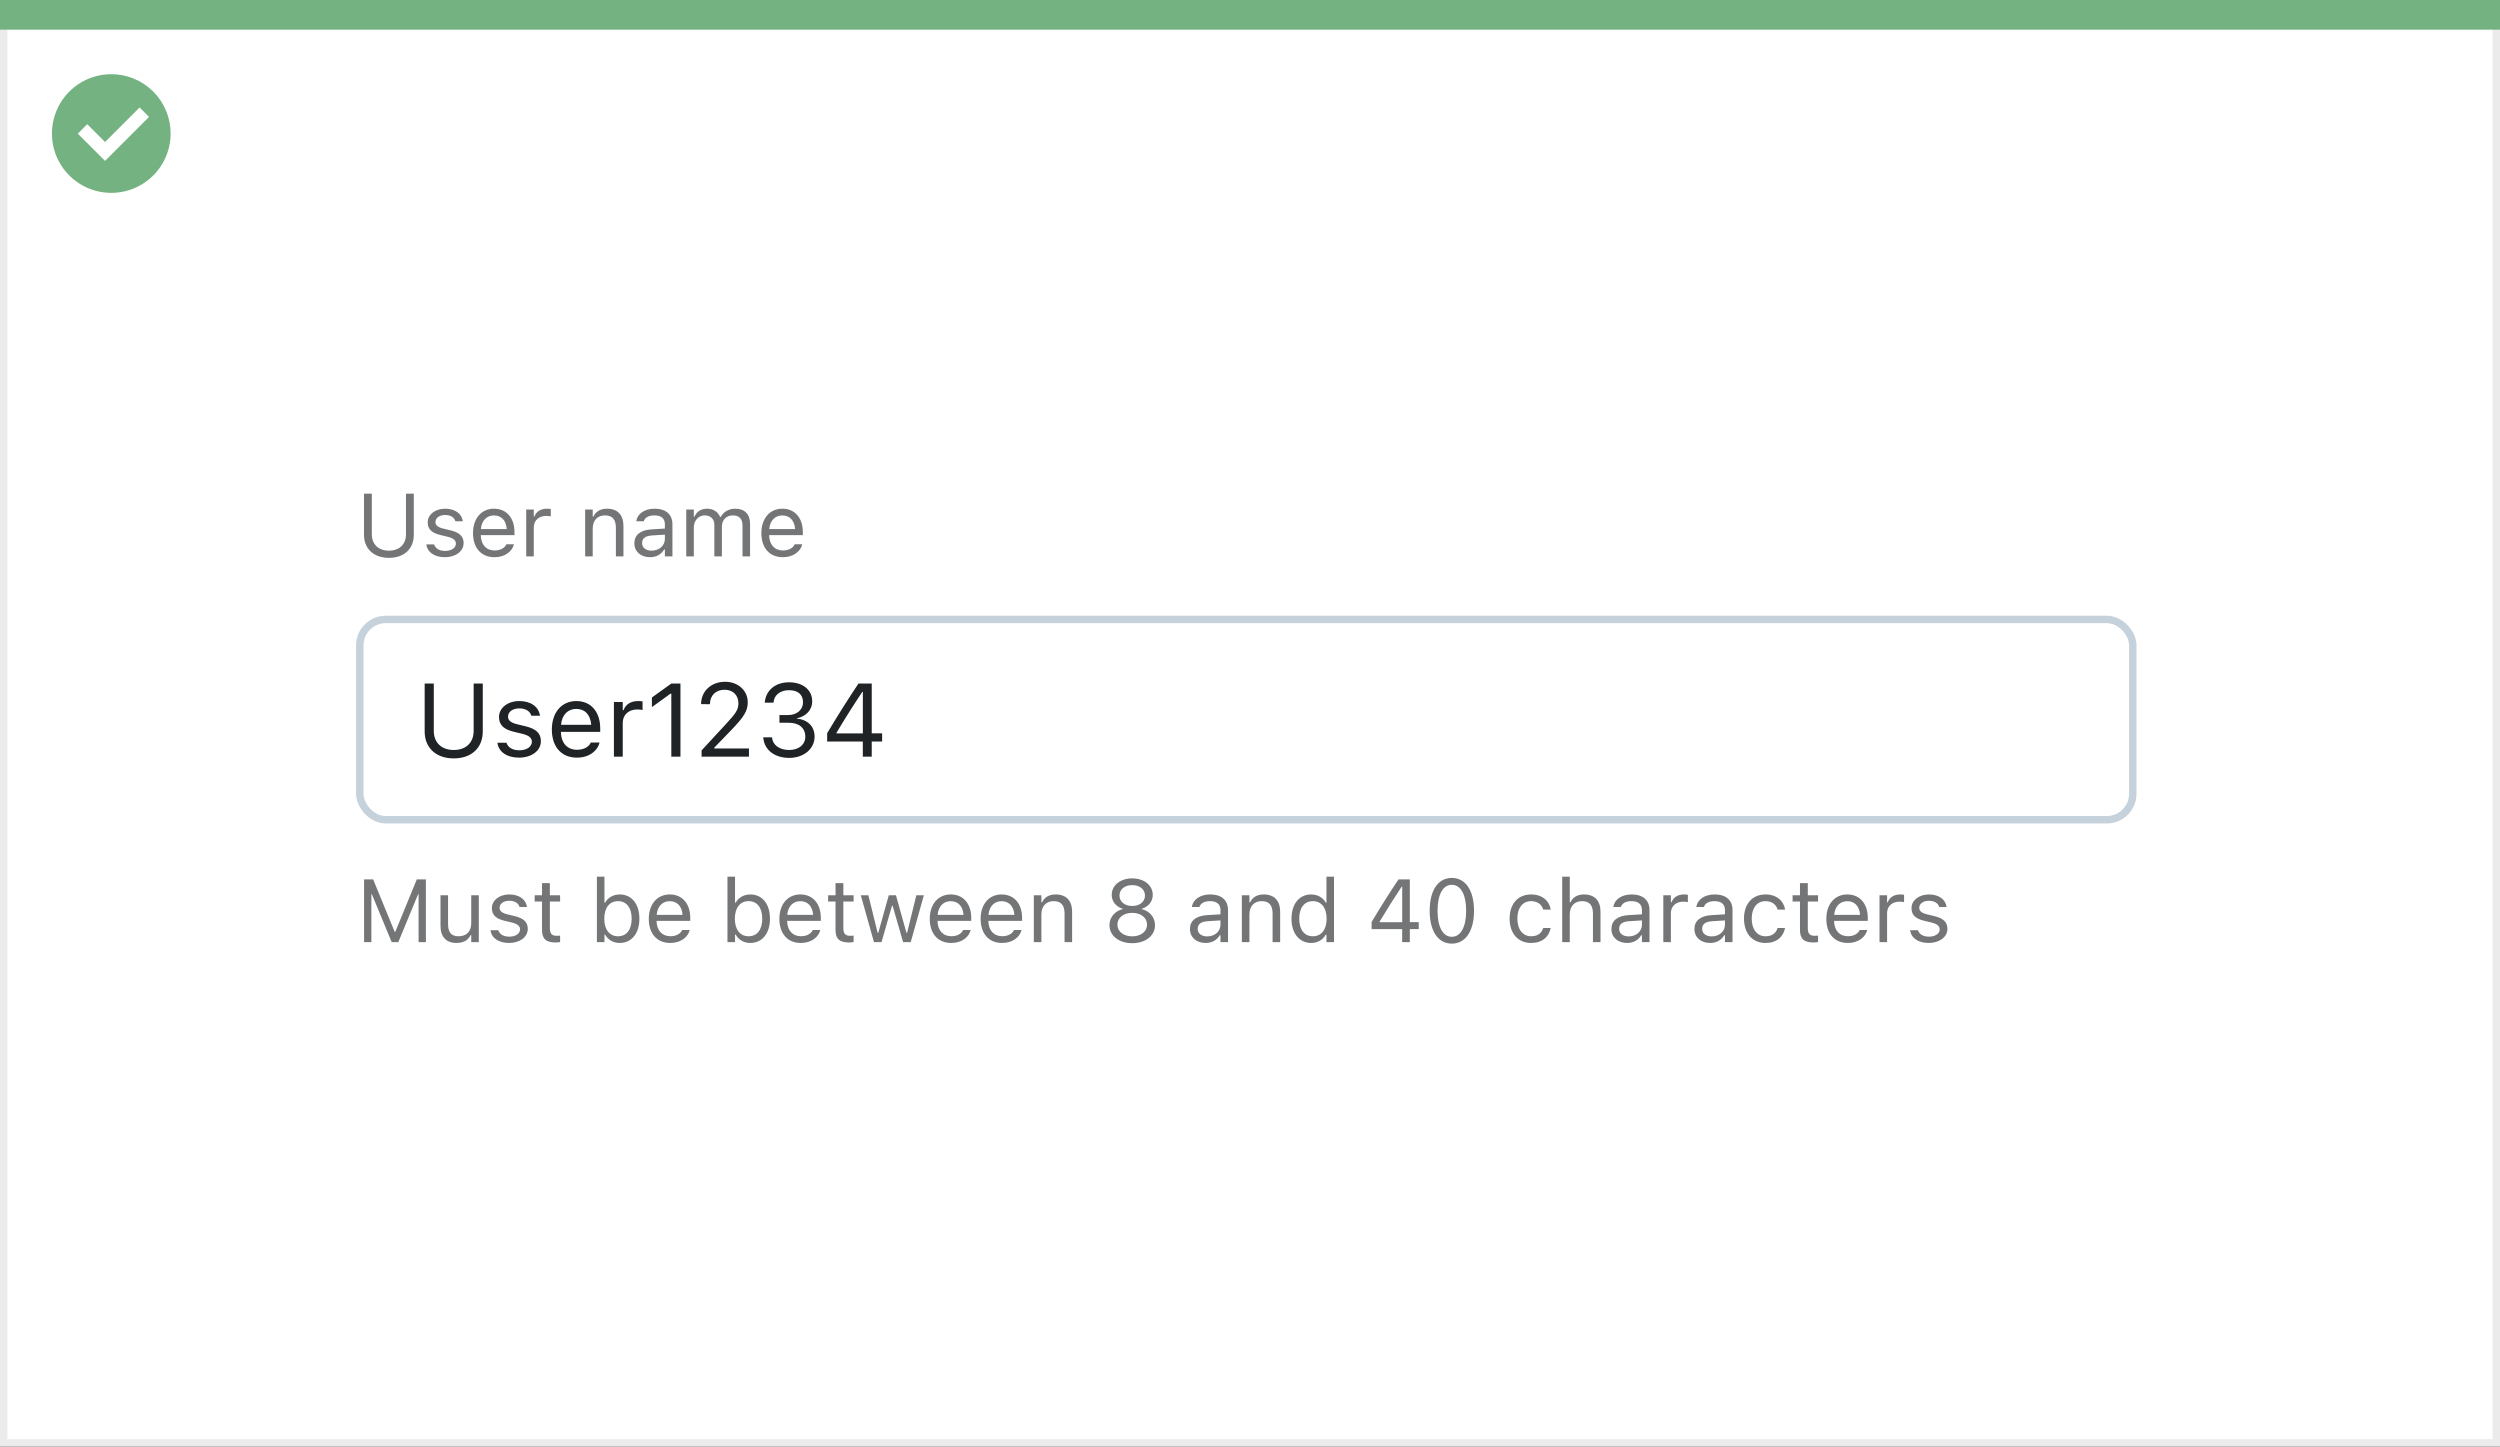 <svg width="337" height="195" viewBox="0 0 337 195" fill="none" xmlns="http://www.w3.org/2000/svg">
<rect x="0" y="0" width="337" height="195" fill="#333333" stroke="none"/>
<rect x="0.5" y="0.5" width="336" height="194" fill="white" stroke="#EBEBEB"/>
<path d="M0 0H337V4H0V0Z" fill="#74B281"/>
<path d="M15.003 10C11.767 9.999 8.849 11.947 7.61 14.936C6.371 17.926 7.055 21.367 9.342 23.656C11.63 25.944 15.071 26.629 18.061 25.391C21.051 24.153 23 21.236 23 18C23 15.879 22.158 13.844 20.658 12.344C19.159 10.844 17.125 10 15.003 10ZM14.161 21.689L10.486 18.015L11.758 16.741L14.161 19.144L18.819 14.485L20.091 15.759L14.161 21.689Z" fill="#74B281"/>
<rect x="48.5" y="83.5" width="239" height="27" rx="3.5" fill="white" stroke="#C5D1DB"/>
<path d="M49.078 127H50.062V120.543H50.127L52.799 127H53.69L56.361 120.543H56.426V127H57.41V118.545H56.185L53.291 125.6H53.197L50.303 118.545H49.078V127ZM61.553 127.111C62.478 127.111 63.117 126.73 63.428 126.057H63.522V127H64.541V120.684H63.522V124.422C63.522 125.529 62.93 126.209 61.816 126.209C60.809 126.209 60.398 125.664 60.398 124.527V120.684H59.379V124.773C59.379 126.268 60.117 127.111 61.553 127.111ZM68.613 127.111C70.049 127.111 71.144 126.332 71.144 125.207V125.195C71.144 124.293 70.57 123.777 69.381 123.49L68.408 123.256C67.664 123.074 67.348 122.805 67.348 122.377V122.365C67.348 121.809 67.898 121.422 68.648 121.422C69.41 121.422 69.902 121.768 70.037 122.266H71.039C70.898 121.234 69.978 120.572 68.654 120.572C67.312 120.572 66.305 121.363 66.305 122.412V122.418C66.305 123.326 66.838 123.842 68.022 124.123L69 124.357C69.779 124.545 70.102 124.844 70.102 125.271V125.283C70.102 125.857 69.498 126.262 68.648 126.262C67.84 126.262 67.336 125.916 67.166 125.389H66.123C66.24 126.432 67.207 127.111 68.613 127.111ZM74.912 127.047C75.111 127.047 75.305 127.023 75.504 126.988V126.121C75.316 126.139 75.217 126.145 75.035 126.145C74.379 126.145 74.121 125.846 74.121 125.102V121.527H75.504V120.684H74.121V119.049H73.066V120.684H72.07V121.527H73.066V125.359C73.066 126.566 73.611 127.047 74.912 127.047ZM83.543 127.111C85.143 127.111 86.191 125.816 86.191 123.848V123.836C86.191 121.855 85.148 120.572 83.543 120.572C82.676 120.572 81.92 121.006 81.574 121.68H81.481V118.176H80.461V127H81.481V125.992H81.574C81.961 126.695 82.664 127.111 83.543 127.111ZM83.309 126.209C82.16 126.209 81.457 125.307 81.457 123.848V123.836C81.457 122.377 82.16 121.475 83.309 121.475C84.463 121.475 85.148 122.365 85.148 123.836V123.848C85.148 125.318 84.463 126.209 83.309 126.209ZM90.352 127.111C91.84 127.111 92.742 126.268 92.959 125.412L92.971 125.365H91.951L91.928 125.418C91.758 125.799 91.231 126.203 90.375 126.203C89.25 126.203 88.529 125.441 88.5 124.135H93.047V123.736C93.047 121.85 92.004 120.572 90.287 120.572C88.57 120.572 87.457 121.908 87.457 123.859V123.865C87.457 125.846 88.547 127.111 90.352 127.111ZM90.281 121.48C91.213 121.48 91.904 122.072 92.01 123.32H88.518C88.629 122.119 89.344 121.48 90.281 121.48ZM101.145 127.111C102.744 127.111 103.793 125.816 103.793 123.848V123.836C103.793 121.855 102.75 120.572 101.145 120.572C100.277 120.572 99.522 121.006 99.176 121.68H99.082V118.176H98.062V127H99.082V125.992H99.176C99.562 126.695 100.266 127.111 101.145 127.111ZM100.91 126.209C99.762 126.209 99.059 125.307 99.059 123.848V123.836C99.059 122.377 99.762 121.475 100.91 121.475C102.064 121.475 102.75 122.365 102.75 123.836V123.848C102.75 125.318 102.064 126.209 100.91 126.209ZM107.953 127.111C109.441 127.111 110.344 126.268 110.561 125.412L110.572 125.365H109.553L109.529 125.418C109.359 125.799 108.832 126.203 107.977 126.203C106.852 126.203 106.131 125.441 106.102 124.135H110.648V123.736C110.648 121.85 109.605 120.572 107.889 120.572C106.172 120.572 105.059 121.908 105.059 123.859V123.865C105.059 125.846 106.148 127.111 107.953 127.111ZM107.883 121.48C108.814 121.48 109.506 122.072 109.611 123.32H106.119C106.23 122.119 106.945 121.48 107.883 121.48ZM114.475 127.047C114.674 127.047 114.867 127.023 115.066 126.988V126.121C114.879 126.139 114.779 126.145 114.598 126.145C113.941 126.145 113.684 125.846 113.684 125.102V121.527H115.066V120.684H113.684V119.049H112.629V120.684H111.633V121.527H112.629V125.359C112.629 126.566 113.174 127.047 114.475 127.047ZM117.809 127H118.828L120.234 122.113H120.328L121.74 127H122.766L124.535 120.684H123.521L122.279 125.734H122.186L120.773 120.684H119.807L118.395 125.734H118.301L117.059 120.684H116.039L117.809 127ZM128.227 127.111C129.715 127.111 130.617 126.268 130.834 125.412L130.846 125.365H129.826L129.803 125.418C129.633 125.799 129.105 126.203 128.25 126.203C127.125 126.203 126.404 125.441 126.375 124.135H130.922V123.736C130.922 121.85 129.879 120.572 128.162 120.572C126.445 120.572 125.332 121.908 125.332 123.859V123.865C125.332 125.846 126.422 127.111 128.227 127.111ZM128.156 121.48C129.088 121.48 129.779 122.072 129.885 123.32H126.393C126.504 122.119 127.219 121.48 128.156 121.48ZM135.082 127.111C136.57 127.111 137.473 126.268 137.689 125.412L137.701 125.365H136.682L136.658 125.418C136.488 125.799 135.961 126.203 135.105 126.203C133.98 126.203 133.26 125.441 133.23 124.135H137.777V123.736C137.777 121.85 136.734 120.572 135.018 120.572C133.301 120.572 132.188 121.908 132.188 123.859V123.865C132.188 125.846 133.277 127.111 135.082 127.111ZM135.012 121.48C135.943 121.48 136.635 122.072 136.74 123.32H133.248C133.359 122.119 134.074 121.48 135.012 121.48ZM139.359 127H140.379V123.262C140.379 122.154 141.018 121.475 142.025 121.475C143.033 121.475 143.502 122.02 143.502 123.156V127H144.521V122.91C144.521 121.41 143.73 120.572 142.312 120.572C141.381 120.572 140.789 120.965 140.473 121.633H140.379V120.684H139.359V127ZM152.625 127.141C154.418 127.141 155.695 126.133 155.695 124.715V124.703C155.695 123.66 154.963 122.793 153.879 122.541V122.518C154.805 122.23 155.391 121.527 155.391 120.637V120.625C155.391 119.348 154.225 118.404 152.625 118.404C151.025 118.404 149.859 119.348 149.859 120.625V120.637C149.859 121.527 150.445 122.23 151.371 122.518V122.541C150.287 122.793 149.555 123.66 149.555 124.703V124.715C149.555 126.133 150.832 127.141 152.625 127.141ZM152.625 122.125C151.605 122.125 150.908 121.545 150.908 120.725V120.713C150.908 119.893 151.605 119.312 152.625 119.312C153.645 119.312 154.342 119.893 154.342 120.713V120.725C154.342 121.545 153.645 122.125 152.625 122.125ZM152.625 126.221C151.459 126.221 150.627 125.564 150.627 124.65V124.639C150.627 123.713 151.453 123.051 152.625 123.051C153.797 123.051 154.623 123.713 154.623 124.639V124.65C154.623 125.564 153.791 126.221 152.625 126.221ZM162.516 127.111C163.365 127.111 164.027 126.742 164.426 126.068H164.52V127H165.539V122.676C165.539 121.363 164.678 120.572 163.137 120.572C161.789 120.572 160.828 121.24 160.664 122.23L160.658 122.266H161.678L161.684 122.248C161.848 121.756 162.346 121.475 163.102 121.475C164.045 121.475 164.52 121.896 164.52 122.676V123.25L162.709 123.361C161.238 123.449 160.406 124.1 160.406 125.225V125.236C160.406 126.385 161.314 127.111 162.516 127.111ZM161.449 125.213V125.201C161.449 124.574 161.871 124.234 162.832 124.176L164.52 124.07V124.645C164.52 125.547 163.764 126.227 162.727 126.227C161.994 126.227 161.449 125.852 161.449 125.213ZM167.402 127H168.422V123.262C168.422 122.154 169.061 121.475 170.068 121.475C171.076 121.475 171.545 122.02 171.545 123.156V127H172.564V122.91C172.564 121.41 171.773 120.572 170.355 120.572C169.424 120.572 168.832 120.965 168.516 121.633H168.422V120.684H167.402V127ZM176.742 127.111C177.621 127.111 178.324 126.695 178.711 125.992H178.805V127H179.824V118.176H178.805V121.68H178.711C178.365 121.006 177.609 120.572 176.742 120.572C175.137 120.572 174.094 121.855 174.094 123.836V123.848C174.094 125.816 175.143 127.111 176.742 127.111ZM176.977 126.209C175.822 126.209 175.137 125.318 175.137 123.848V123.836C175.137 122.365 175.822 121.475 176.977 121.475C178.125 121.475 178.828 122.377 178.828 123.836V123.848C178.828 125.307 178.125 126.209 176.977 126.209ZM189.012 127H190.043V125.248H191.244V124.305H190.043V118.545H188.514C187.33 120.309 186.035 122.371 184.893 124.287V125.248H189.012V127ZM185.971 124.311V124.24C186.891 122.688 187.998 120.941 188.947 119.523H189.018V124.311H185.971ZM195.703 127.199C197.572 127.199 198.697 125.494 198.697 122.775V122.764C198.697 120.045 197.572 118.346 195.703 118.346C193.834 118.346 192.721 120.045 192.721 122.764V122.775C192.721 125.494 193.834 127.199 195.703 127.199ZM195.703 126.279C194.49 126.279 193.781 124.932 193.781 122.775V122.764C193.781 120.607 194.49 119.271 195.703 119.271C196.916 119.271 197.637 120.607 197.637 122.764V122.775C197.637 124.932 196.916 126.279 195.703 126.279ZM206.396 127.111C207.914 127.111 208.764 126.297 209.021 125.154L209.033 125.09L208.025 125.096L208.014 125.131C207.779 125.834 207.24 126.209 206.391 126.209C205.266 126.209 204.539 125.277 204.539 123.824V123.812C204.539 122.389 205.254 121.475 206.391 121.475C207.299 121.475 207.861 121.979 208.02 122.6L208.025 122.617H209.039L209.033 122.582C208.846 121.457 207.926 120.572 206.391 120.572C204.621 120.572 203.496 121.85 203.496 123.812V123.824C203.496 125.828 204.627 127.111 206.396 127.111ZM210.586 127H211.605V123.262C211.605 122.154 212.244 121.475 213.252 121.475C214.26 121.475 214.729 122.02 214.729 123.156V127H215.748V122.91C215.748 121.41 214.957 120.572 213.539 120.572C212.607 120.572 212.016 120.965 211.699 121.633H211.605V118.176H210.586V127ZM219.328 127.111C220.178 127.111 220.84 126.742 221.238 126.068H221.332V127H222.352V122.676C222.352 121.363 221.49 120.572 219.949 120.572C218.602 120.572 217.641 121.24 217.477 122.23L217.471 122.266H218.49L218.496 122.248C218.66 121.756 219.158 121.475 219.914 121.475C220.857 121.475 221.332 121.896 221.332 122.676V123.25L219.521 123.361C218.051 123.449 217.219 124.1 217.219 125.225V125.236C217.219 126.385 218.127 127.111 219.328 127.111ZM218.262 125.213V125.201C218.262 124.574 218.684 124.234 219.645 124.176L221.332 124.07V124.645C221.332 125.547 220.576 126.227 219.539 126.227C218.807 126.227 218.262 125.852 218.262 125.213ZM224.215 127H225.234V123.086C225.234 122.16 225.926 121.545 226.898 121.545C227.121 121.545 227.314 121.568 227.525 121.604V120.613C227.426 120.596 227.209 120.572 227.016 120.572C226.16 120.572 225.568 120.959 225.328 121.621H225.234V120.684H224.215V127ZM230.52 127.111C231.369 127.111 232.031 126.742 232.43 126.068H232.523V127H233.543V122.676C233.543 121.363 232.682 120.572 231.141 120.572C229.793 120.572 228.832 121.24 228.668 122.23L228.662 122.266H229.682L229.688 122.248C229.852 121.756 230.35 121.475 231.105 121.475C232.049 121.475 232.523 121.896 232.523 122.676V123.25L230.713 123.361C229.242 123.449 228.41 124.1 228.41 125.225V125.236C228.41 126.385 229.318 127.111 230.52 127.111ZM229.453 125.213V125.201C229.453 124.574 229.875 124.234 230.836 124.176L232.523 124.07V124.645C232.523 125.547 231.768 126.227 230.73 126.227C229.998 126.227 229.453 125.852 229.453 125.213ZM237.99 127.111C239.508 127.111 240.357 126.297 240.615 125.154L240.627 125.09L239.619 125.096L239.607 125.131C239.373 125.834 238.834 126.209 237.984 126.209C236.859 126.209 236.133 125.277 236.133 123.824V123.812C236.133 122.389 236.848 121.475 237.984 121.475C238.893 121.475 239.455 121.979 239.613 122.6L239.619 122.617H240.633L240.627 122.582C240.439 121.457 239.52 120.572 237.984 120.572C236.215 120.572 235.09 121.85 235.09 123.812V123.824C235.09 125.828 236.221 127.111 237.99 127.111ZM244.482 127.047C244.682 127.047 244.875 127.023 245.074 126.988V126.121C244.887 126.139 244.787 126.145 244.605 126.145C243.949 126.145 243.691 125.846 243.691 125.102V121.527H245.074V120.684H243.691V119.049H242.637V120.684H241.641V121.527H242.637V125.359C242.637 126.566 243.182 127.047 244.482 127.047ZM249.082 127.111C250.57 127.111 251.473 126.268 251.689 125.412L251.701 125.365H250.682L250.658 125.418C250.488 125.799 249.961 126.203 249.105 126.203C247.98 126.203 247.26 125.441 247.23 124.135H251.777V123.736C251.777 121.85 250.734 120.572 249.018 120.572C247.301 120.572 246.188 121.908 246.188 123.859V123.865C246.188 125.846 247.277 127.111 249.082 127.111ZM249.012 121.48C249.943 121.48 250.635 122.072 250.74 123.32H247.248C247.359 122.119 248.074 121.48 249.012 121.48ZM253.359 127H254.379V123.086C254.379 122.16 255.07 121.545 256.043 121.545C256.266 121.545 256.459 121.568 256.67 121.604V120.613C256.57 120.596 256.354 120.572 256.16 120.572C255.305 120.572 254.713 120.959 254.473 121.621H254.379V120.684H253.359V127ZM259.98 127.111C261.416 127.111 262.512 126.332 262.512 125.207V125.195C262.512 124.293 261.938 123.777 260.748 123.49L259.775 123.256C259.031 123.074 258.715 122.805 258.715 122.377V122.365C258.715 121.809 259.266 121.422 260.016 121.422C260.777 121.422 261.27 121.768 261.404 122.266H262.406C262.266 121.234 261.346 120.572 260.021 120.572C258.68 120.572 257.672 121.363 257.672 122.412V122.418C257.672 123.326 258.205 123.842 259.389 124.123L260.367 124.357C261.146 124.545 261.469 124.844 261.469 125.271V125.283C261.469 125.857 260.865 126.262 260.016 126.262C259.207 126.262 258.703 125.916 258.533 125.389H257.49C257.607 126.432 258.574 127.111 259.98 127.111Z" fill="#737577"/>
<path d="M52.43 75.199C54.527 75.199 55.781 73.934 55.781 72.094V66.545H54.727V72.023C54.727 73.324 53.895 74.227 52.43 74.227C50.965 74.227 50.121 73.324 50.121 72.023V66.545H49.066V72.094C49.066 73.934 50.332 75.199 52.43 75.199ZM59.965 75.111C61.4 75.111 62.496 74.332 62.496 73.207V73.195C62.496 72.293 61.922 71.777 60.732 71.49L59.76 71.256C59.016 71.074 58.699 70.805 58.699 70.377V70.365C58.699 69.809 59.25 69.422 60 69.422C60.762 69.422 61.254 69.768 61.389 70.266H62.391C62.25 69.234 61.33 68.572 60.006 68.572C58.664 68.572 57.656 69.363 57.656 70.412V70.418C57.656 71.326 58.19 71.842 59.373 72.123L60.352 72.357C61.131 72.545 61.453 72.844 61.453 73.272V73.283C61.453 73.857 60.85 74.262 60 74.262C59.191 74.262 58.688 73.916 58.518 73.389H57.475C57.592 74.432 58.559 75.111 59.965 75.111ZM66.656 75.111C68.144 75.111 69.047 74.268 69.264 73.412L69.275 73.365H68.256L68.232 73.418C68.062 73.799 67.535 74.203 66.68 74.203C65.555 74.203 64.834 73.441 64.805 72.135H69.352V71.736C69.352 69.85 68.309 68.572 66.592 68.572C64.875 68.572 63.762 69.908 63.762 71.859V71.865C63.762 73.846 64.852 75.111 66.656 75.111ZM66.586 69.481C67.518 69.481 68.209 70.072 68.314 71.32H64.822C64.934 70.119 65.648 69.481 66.586 69.481ZM70.934 75H71.953V71.086C71.953 70.16 72.644 69.545 73.617 69.545C73.84 69.545 74.033 69.568 74.244 69.603V68.613C74.144 68.596 73.928 68.572 73.734 68.572C72.879 68.572 72.287 68.959 72.047 69.621H71.953V68.684H70.934V75ZM78.879 75H79.898V71.262C79.898 70.154 80.537 69.475 81.545 69.475C82.553 69.475 83.022 70.019 83.022 71.156V75H84.041V70.91C84.041 69.41 83.25 68.572 81.832 68.572C80.9 68.572 80.309 68.965 79.992 69.633H79.898V68.684H78.879V75ZM87.621 75.111C88.471 75.111 89.133 74.742 89.531 74.068H89.625V75H90.644V70.676C90.644 69.363 89.783 68.572 88.242 68.572C86.894 68.572 85.934 69.24 85.769 70.231L85.764 70.266H86.783L86.789 70.248C86.953 69.756 87.451 69.475 88.207 69.475C89.15 69.475 89.625 69.897 89.625 70.676V71.25L87.814 71.361C86.344 71.449 85.512 72.1 85.512 73.225V73.236C85.512 74.385 86.42 75.111 87.621 75.111ZM86.555 73.213V73.201C86.555 72.574 86.977 72.234 87.938 72.176L89.625 72.07V72.644C89.625 73.547 88.869 74.227 87.832 74.227C87.1 74.227 86.555 73.852 86.555 73.213ZM92.508 75H93.527V71.086C93.527 70.195 94.154 69.475 94.981 69.475C95.777 69.475 96.293 69.961 96.293 70.711V75H97.312V70.939C97.312 70.137 97.893 69.475 98.772 69.475C99.662 69.475 100.09 69.938 100.09 70.869V75H101.109V70.635C101.109 69.311 100.389 68.572 99.1 68.572C98.227 68.572 97.506 69.012 97.166 69.68H97.072C96.779 69.023 96.182 68.572 95.326 68.572C94.5 68.572 93.902 68.965 93.621 69.644H93.527V68.684H92.508V75ZM105.527 75.111C107.016 75.111 107.918 74.268 108.135 73.412L108.146 73.365H107.127L107.104 73.418C106.934 73.799 106.406 74.203 105.551 74.203C104.426 74.203 103.705 73.441 103.676 72.135H108.223V71.736C108.223 69.85 107.18 68.572 105.463 68.572C103.746 68.572 102.633 69.908 102.633 71.859V71.865C102.633 73.846 103.723 75.111 105.527 75.111ZM105.457 69.481C106.389 69.481 107.08 70.072 107.186 71.32H103.693C103.805 70.119 104.52 69.481 105.457 69.481Z" fill="#737577"/>
<path d="M61.168 102.232C63.615 102.232 65.078 100.756 65.078 98.609V92.136H63.848V98.527C63.848 100.045 62.877 101.098 61.168 101.098C59.459 101.098 58.475 100.045 58.475 98.527V92.136H57.244V98.609C57.244 100.756 58.721 102.232 61.168 102.232ZM69.959 102.13C71.634 102.13 72.912 101.221 72.912 99.908V99.894C72.912 98.842 72.242 98.24 70.855 97.905L69.72 97.632C68.852 97.42 68.482 97.106 68.482 96.606V96.593C68.482 95.943 69.125 95.492 70 95.492C70.889 95.492 71.463 95.895 71.62 96.477H72.789C72.625 95.273 71.552 94.501 70.007 94.501C68.441 94.501 67.266 95.424 67.266 96.647V96.654C67.266 97.714 67.888 98.315 69.269 98.644L70.41 98.917C71.319 99.136 71.695 99.484 71.695 99.983V99.997C71.695 100.667 70.991 101.139 70 101.139C69.057 101.139 68.469 100.735 68.27 100.12H67.054C67.19 101.337 68.318 102.13 69.959 102.13ZM77.766 102.13C79.502 102.13 80.555 101.146 80.808 100.147L80.821 100.093H79.632L79.605 100.154C79.406 100.599 78.791 101.07 77.793 101.07C76.481 101.07 75.64 100.182 75.606 98.657H80.91V98.192C80.91 95.991 79.693 94.501 77.69 94.501C75.688 94.501 74.389 96.06 74.389 98.336V98.343C74.389 100.653 75.66 102.13 77.766 102.13ZM77.684 95.561C78.77 95.561 79.577 96.251 79.7 97.707H75.626C75.756 96.306 76.59 95.561 77.684 95.561ZM82.756 102H83.945V97.434C83.945 96.353 84.752 95.636 85.887 95.636C86.147 95.636 86.372 95.663 86.618 95.704V94.549C86.502 94.528 86.249 94.501 86.023 94.501C85.025 94.501 84.335 94.952 84.055 95.725H83.945V94.631H82.756V102ZM90.494 102H91.725V92.136H90.501L87.876 94.022V95.321L90.385 93.503H90.494V102ZM94.575 102H100.96V100.893H96.284V100.783L98.526 98.466C100.311 96.627 100.796 95.807 100.796 94.679V94.665C100.796 93.072 99.477 91.903 97.754 91.903C95.867 91.903 94.514 93.161 94.507 94.911L94.52 94.918L95.696 94.925L95.703 94.911C95.703 93.749 96.489 92.977 97.672 92.977C98.834 92.977 99.538 93.756 99.538 94.795V94.809C99.538 95.67 99.169 96.183 97.911 97.543L94.575 101.152V102ZM106.381 102.164C108.356 102.164 109.806 100.947 109.806 99.3V99.286C109.806 97.885 108.828 96.989 107.393 96.866V96.839C108.623 96.579 109.484 95.745 109.484 94.528V94.515C109.484 93.018 108.247 91.972 106.367 91.972C104.521 91.972 103.25 93.045 103.093 94.651L103.086 94.72H104.269L104.275 94.651C104.378 93.653 105.205 93.038 106.367 93.038C107.57 93.038 108.247 93.633 108.247 94.665V94.679C108.247 95.663 107.427 96.388 106.251 96.388H105.068V97.427H106.306C107.687 97.427 108.555 98.103 108.555 99.314V99.327C108.555 100.373 107.673 101.098 106.381 101.098C105.068 101.098 104.173 100.428 104.077 99.457L104.07 99.389H102.888L102.895 99.471C103.024 101.029 104.344 102.164 106.381 102.164ZM116.307 102H117.51V99.956H118.911V98.856H117.51V92.136H115.726C114.345 94.193 112.834 96.6 111.501 98.835V99.956H116.307V102ZM112.759 98.862V98.78C113.832 96.969 115.124 94.932 116.231 93.277H116.313V98.862H112.759Z" fill="#1F2326"/>
</svg>

